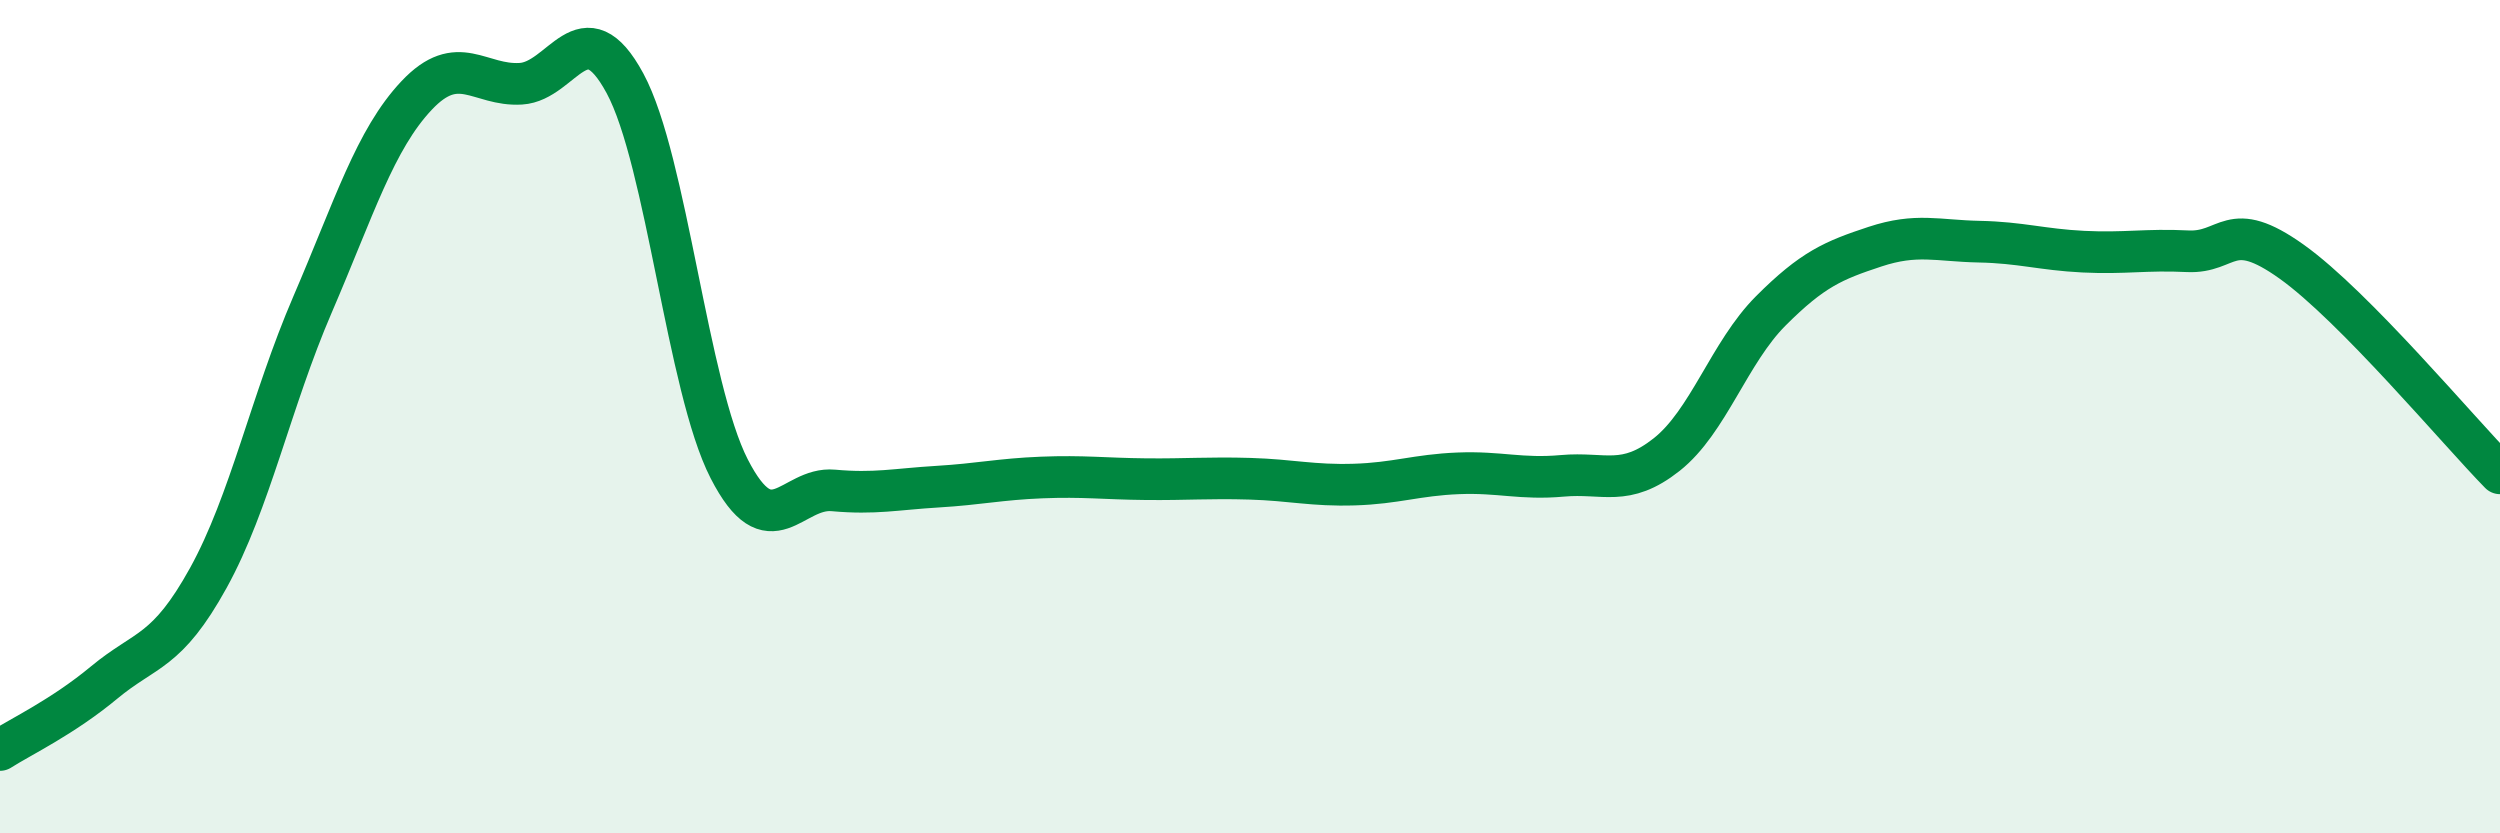 
    <svg width="60" height="20" viewBox="0 0 60 20" xmlns="http://www.w3.org/2000/svg">
      <path
        d="M 0,18 C 0.5,17.68 1.5,17.21 2.5,16.38 C 3.5,15.55 4,15.68 5,13.87 C 6,12.06 6.5,9.63 7.5,7.31 C 8.5,4.99 9,3.35 10,2.29 C 11,1.23 11.5,2.07 12.5,2.01 C 13.5,1.95 14,0.15 15,2 C 16,3.85 16.5,9.3 17.5,11.25 C 18.5,13.2 19,11.68 20,11.77 C 21,11.86 21.5,11.74 22.5,11.68 C 23.5,11.62 24,11.5 25,11.46 C 26,11.42 26.5,11.49 27.5,11.5 C 28.5,11.51 29,11.46 30,11.49 C 31,11.52 31.5,11.66 32.5,11.63 C 33.5,11.6 34,11.4 35,11.36 C 36,11.32 36.5,11.51 37.5,11.42 C 38.5,11.33 39,11.7 40,10.91 C 41,10.12 41.5,8.46 42.5,7.46 C 43.5,6.46 44,6.25 45,5.92 C 46,5.59 46.5,5.78 47.5,5.8 C 48.5,5.82 49,5.99 50,6.04 C 51,6.09 51.5,5.98 52.5,6.03 C 53.5,6.08 53.5,5.21 55,6.28 C 56.5,7.35 59,10.34 60,11.36L60 20L0 20Z"
        fill="#008740"
        opacity="0.1"
        stroke-linecap="round"
        stroke-linejoin="round"
      />
      <path
        d="M 0,18 C 0.5,17.68 1.5,17.21 2.5,16.38 C 3.5,15.55 4,15.68 5,13.87 C 6,12.06 6.5,9.63 7.5,7.31 C 8.5,4.99 9,3.35 10,2.29 C 11,1.23 11.5,2.07 12.5,2.01 C 13.5,1.95 14,0.15 15,2 C 16,3.85 16.5,9.3 17.5,11.25 C 18.5,13.2 19,11.68 20,11.77 C 21,11.86 21.5,11.74 22.5,11.68 C 23.5,11.62 24,11.5 25,11.46 C 26,11.42 26.5,11.49 27.5,11.5 C 28.5,11.51 29,11.46 30,11.49 C 31,11.52 31.5,11.66 32.5,11.63 C 33.5,11.6 34,11.4 35,11.36 C 36,11.32 36.5,11.51 37.5,11.42 C 38.5,11.33 39,11.7 40,10.91 C 41,10.12 41.5,8.46 42.5,7.46 C 43.5,6.46 44,6.25 45,5.92 C 46,5.59 46.5,5.78 47.5,5.8 C 48.5,5.82 49,5.99 50,6.04 C 51,6.09 51.5,5.98 52.5,6.03 C 53.5,6.08 53.5,5.21 55,6.28 C 56.5,7.35 59,10.34 60,11.36"
        stroke="#008740"
        stroke-width="1"
        fill="none"
        stroke-linecap="round"
        stroke-linejoin="round"
      />
    </svg>
  